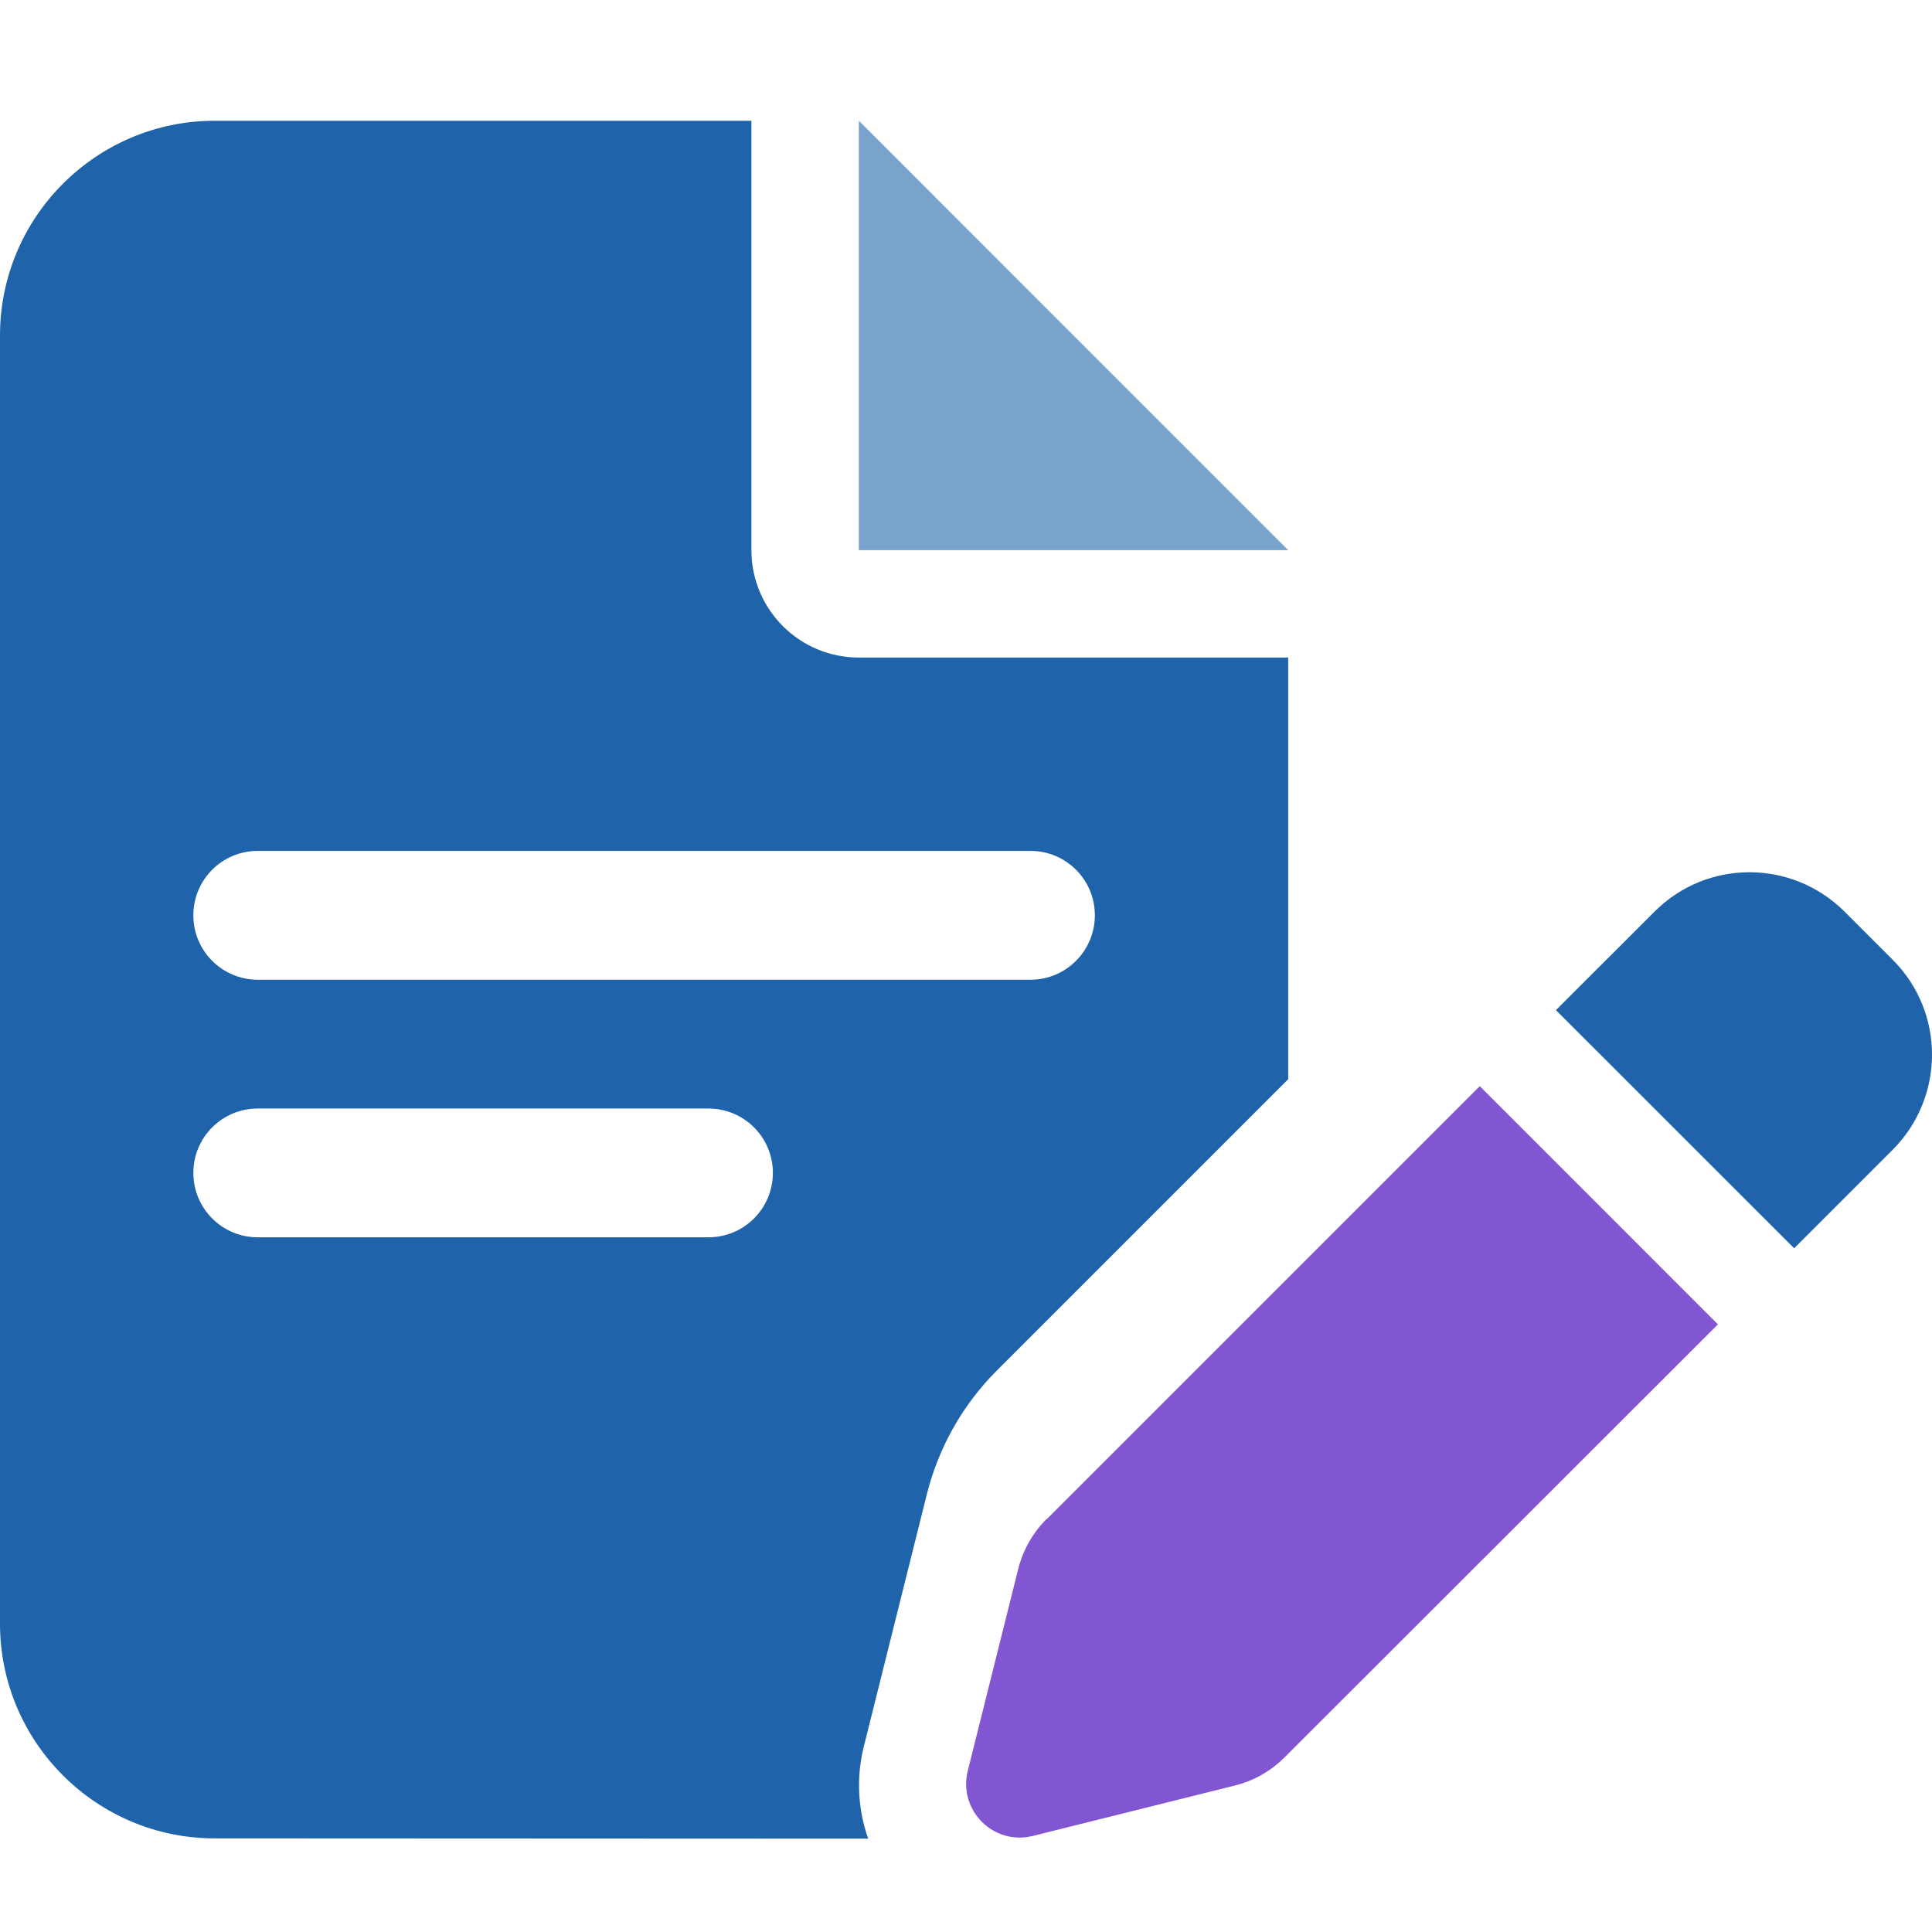 <svg width="26" height="26" viewBox="0 0 26 26" fill="none" xmlns="http://www.w3.org/2000/svg">
<g clip-path="url(#clip0_6824_96983)">
<path d="M10.112 7.403C10.112 8.202 10.758 8.849 11.558 8.849H17.336V14.523L13.417 18.442C12.952 18.907 12.628 19.485 12.47 20.121L11.625 23.503C11.521 23.918 11.544 24.352 11.684 24.744L2.89 24.74C1.296 24.74 7.84384e-05 23.444 0 21.851V4.515C0 2.921 1.296 1.625 2.89 1.625H10.112V7.403ZM3.468 14.918C2.989 14.918 2.602 15.306 2.602 15.784C2.602 16.263 2.989 16.651 3.468 16.651H9.534C10.013 16.651 10.401 16.263 10.401 15.784C10.401 15.306 10.013 14.918 9.534 14.918H3.468ZM3.468 11.451C2.989 11.451 2.602 11.839 2.602 12.317C2.602 12.796 2.989 13.184 3.468 13.185H13.868C14.347 13.184 14.734 12.796 14.734 12.317C14.734 11.839 14.347 11.451 13.868 11.451H3.468Z" fill="#1F64AA"/>
<path d="M17.336 7.404H11.558V1.625L17.336 7.404Z" fill="#79A2CC"/>
<path d="M24.822 12.267L25.472 12.917C26.176 13.621 26.176 14.763 25.472 15.472L24.145 16.799L20.939 13.594L22.267 12.267C22.971 11.562 24.113 11.562 24.822 12.267Z" fill="#1F64AA"/>
<path d="M14.081 20.45L19.914 14.617L23.119 17.823L17.286 23.651C17.101 23.836 16.871 23.967 16.613 24.03L13.9 24.707C13.652 24.77 13.395 24.698 13.214 24.518C13.034 24.337 12.961 24.08 13.024 23.831L13.702 21.118C13.765 20.865 13.896 20.631 14.081 20.445V20.45Z" fill="#8255D2"/>
</g>
<defs>
<clipPath id="clip0_6824_96983">
<rect width="26" height="26" fill="white"/>
</clipPath>
</defs>
</svg>
